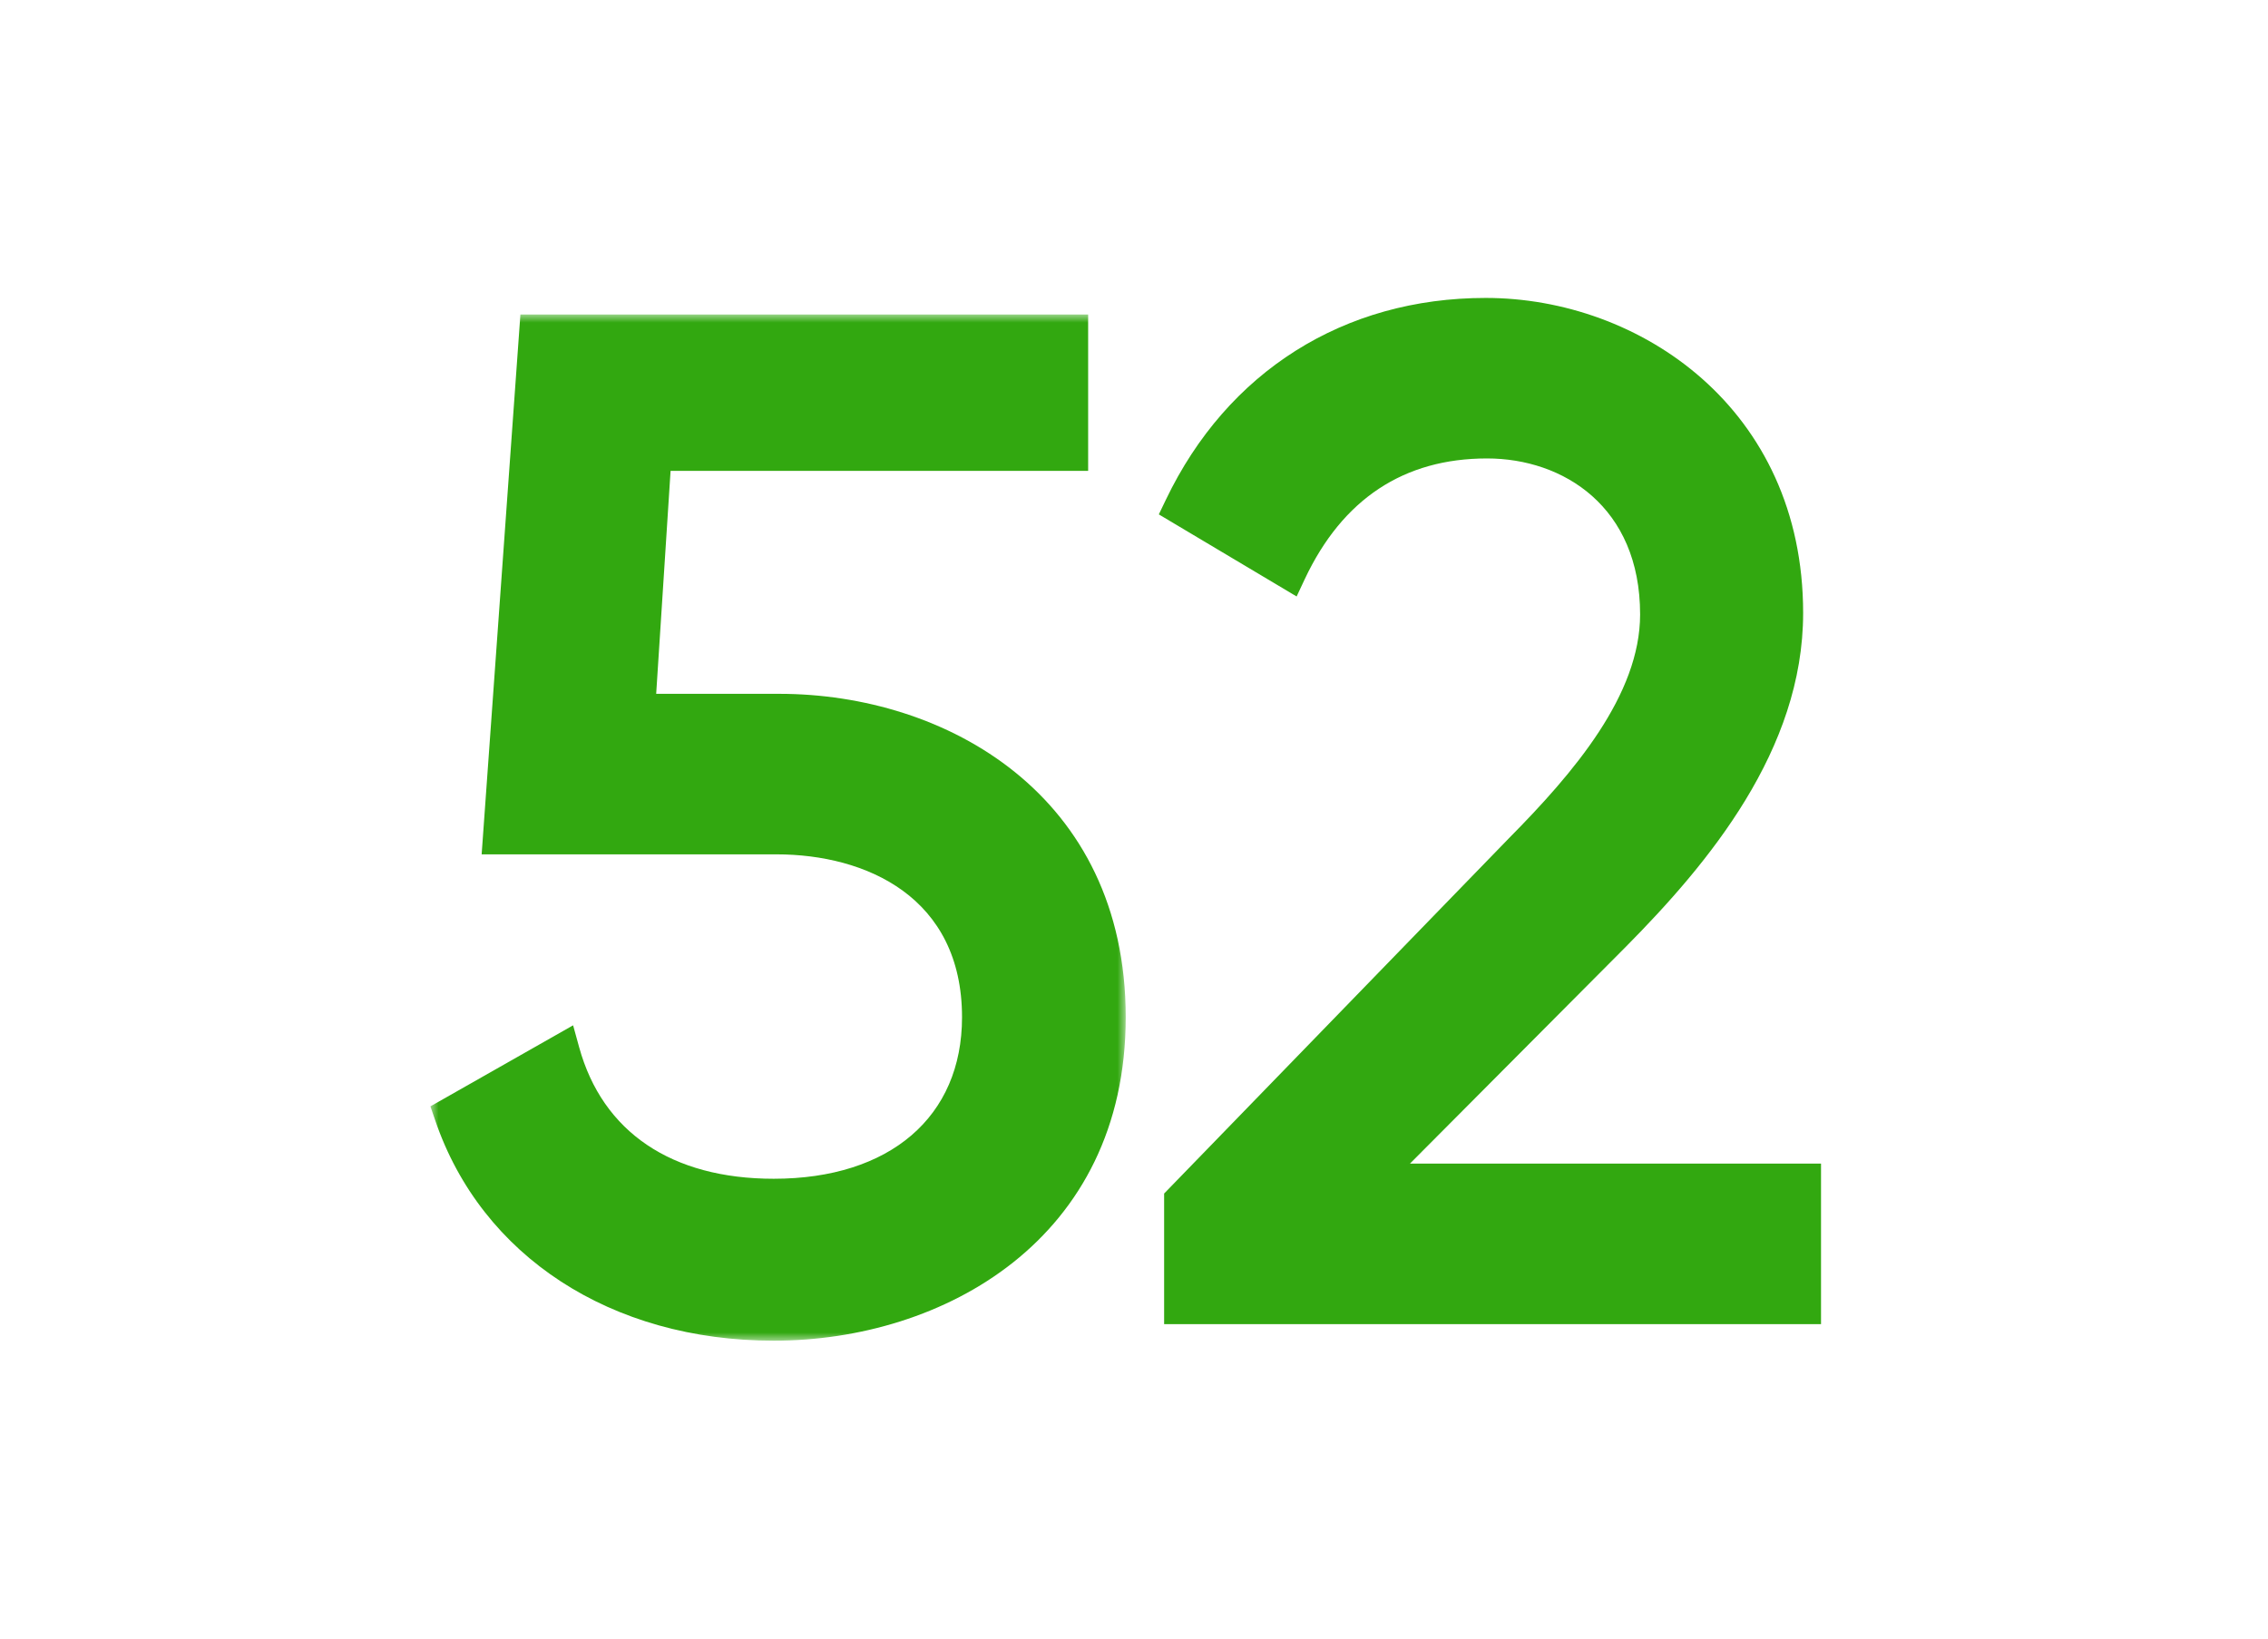<?xml version="1.0" encoding="UTF-8"?>
<svg width="137px" height="99px" viewBox="0 0 137 99" version="1.1" xmlns="http://www.w3.org/2000/svg" xmlns:xlink="http://www.w3.org/1999/xlink">
    <title>Group 6</title>
    <defs>
        <rect id="path-1" x="0" y="0" width="137" height="99"></rect>
        <polygon id="path-3" points="0 0 42 0 42 62 0 62"></polygon>
    </defs>
    <g id="Carmen's-pages" stroke="none" stroke-width="1" fill="none" fill-rule="evenodd">
        <g id="About" transform="translate(-827, -918)">
            <g id="Group-9" transform="translate(71, 918)">
                <g id="Group-6" transform="translate(756, 0)">
                    <mask id="mask-2" fill="white">
                        <use xlink:href="#path-1"></use>
                    </mask>
                    <g id="Mask"></g>
                    <g mask="url(#mask-2)">
                        <g transform="translate(26, 18)">
                            <g id="Group-3" stroke-width="1" fill="none" transform="translate(0, 1)">
                                <mask id="mask-4" fill="white">
                                    <use xlink:href="#path-3"></use>
                                </mask>
                                <g id="Clip-2"></g>
                                <path d="M21.071,22.919 L13.637,22.919 L14.507,9.447 L39.73,9.447 L39.73,0 L5.436,0 L3.094,32.617 L20.902,32.617 C26.321,32.617 32.112,35.203 32.112,42.458 C32.112,48.477 27.753,52.217 20.736,52.217 C14.57,52.217 10.397,49.397 8.985,44.275 L8.619,42.947 L-0.001,47.843 L0.286,48.68 C3.082,56.896 10.92,62.001 20.736,62.001 C30.976,62.001 42,55.885 42,42.458 C42,29.035 31.151,22.919 21.071,22.919" id="Fill-1" fill="#32A810" mask="url(#mask-4)"></path>
                            </g>
                            <path d="M59.169,52.302 L72.224,39.187 C77.203,34.154 82.92,27.315 82.92,19.036 C82.92,6.67 73.041,0 63.744,0 C55.18,0 48.139,4.442 44.427,12.189 L44,13.078 L52.324,18.037 L52.819,16.98 C55.098,12.146 58.802,9.698 63.826,9.698 C68.429,9.698 73.072,12.612 73.072,19.122 C73.072,23.981 69.071,28.68 65.149,32.643 L44.32,54.11 L44.32,62 L84,62 L84,52.302 L59.169,52.302 Z" id="Fill-4" fill="#32A810"></path>
                        </g>
                    </g>
                </g>
            </g>
        </g>
    </g>
</svg>
